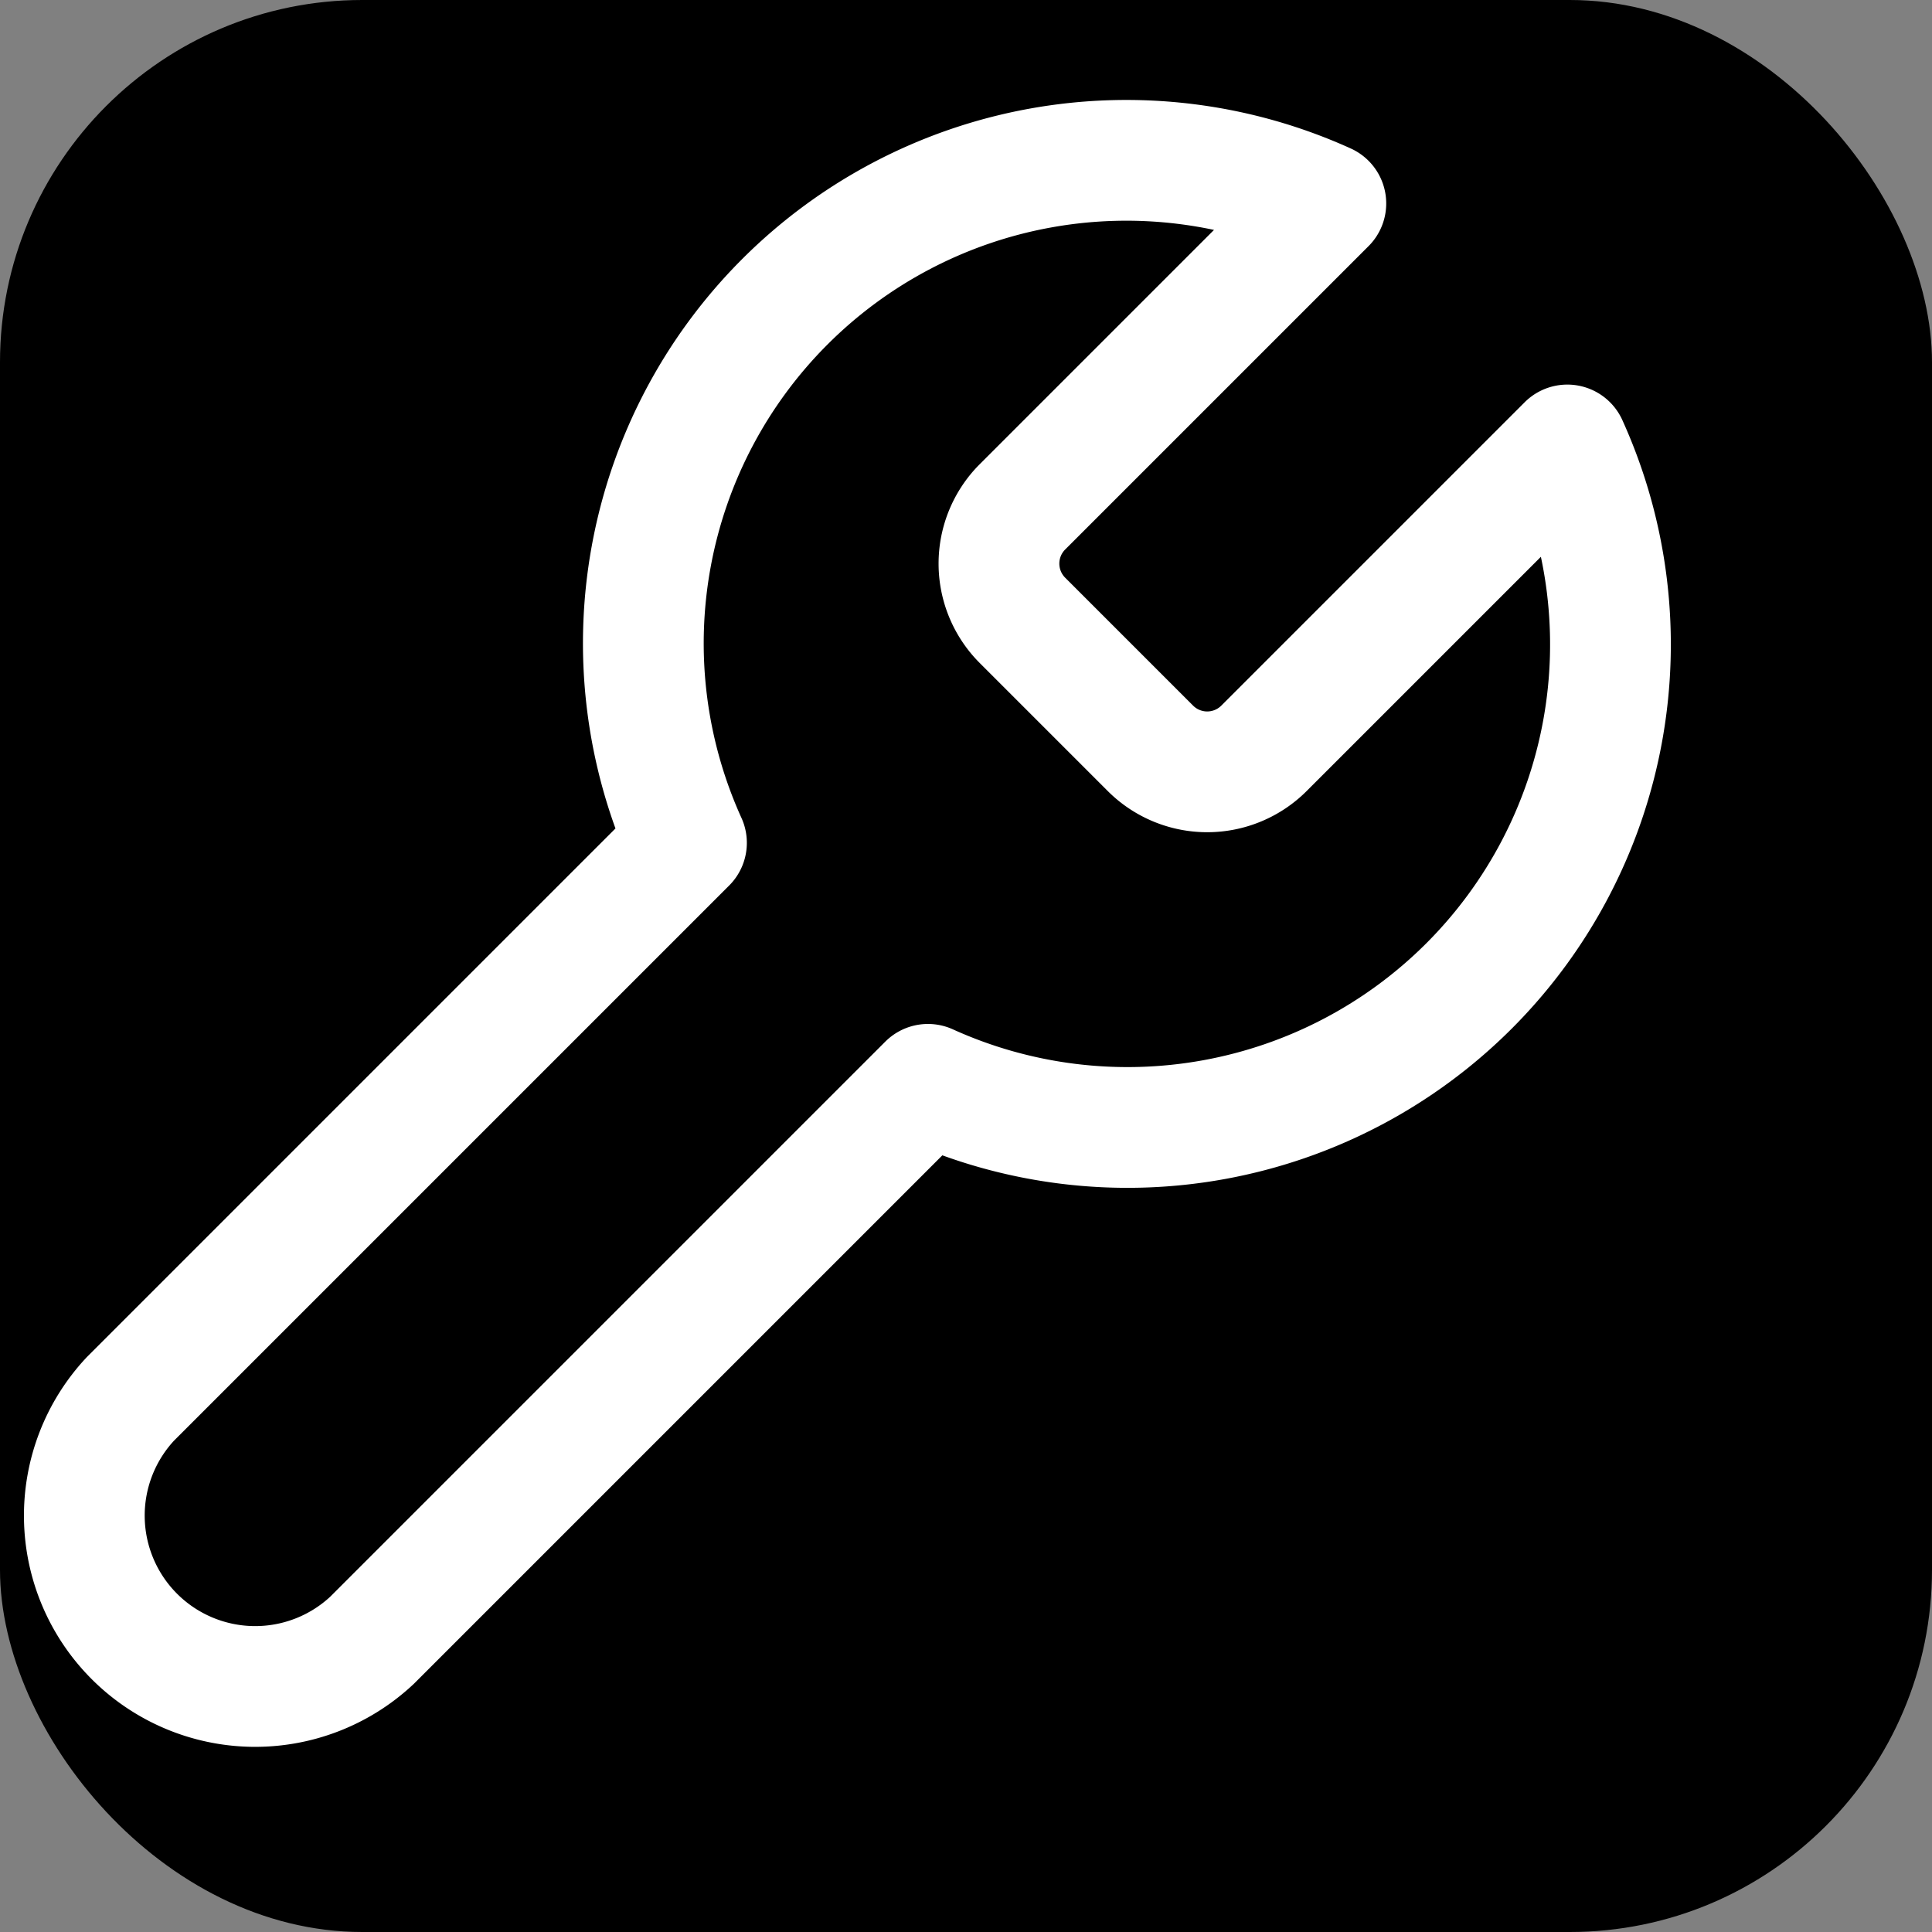 <svg width="32" height="32" viewBox="0 0 32 32" fill="none" xmlns="http://www.w3.org/2000/svg">
  <rect x="0" y="0" width="32" height="32" fill="#808080" stroke="none"/>
  <rect width="32" height="32" rx="6" fill="black"/>
  <path d="M18.93 10.4a1.33 1.33 0 0 0 0 1.87l2.13 2.13a1.33 1.33 0 0 0 1.87 0l5.03-5.03a8 8 0 0 1-10.59 10.59l-9.21 9.21a2.83 2.83 0 0 1-4-4l9.21-9.21a8 8 0 0 1 10.59-10.59l-5.03 5.03z" stroke="white" stroke-width="2" stroke-linecap="round" stroke-linejoin="round" transform="translate(-2, -2)"/>
</svg>

